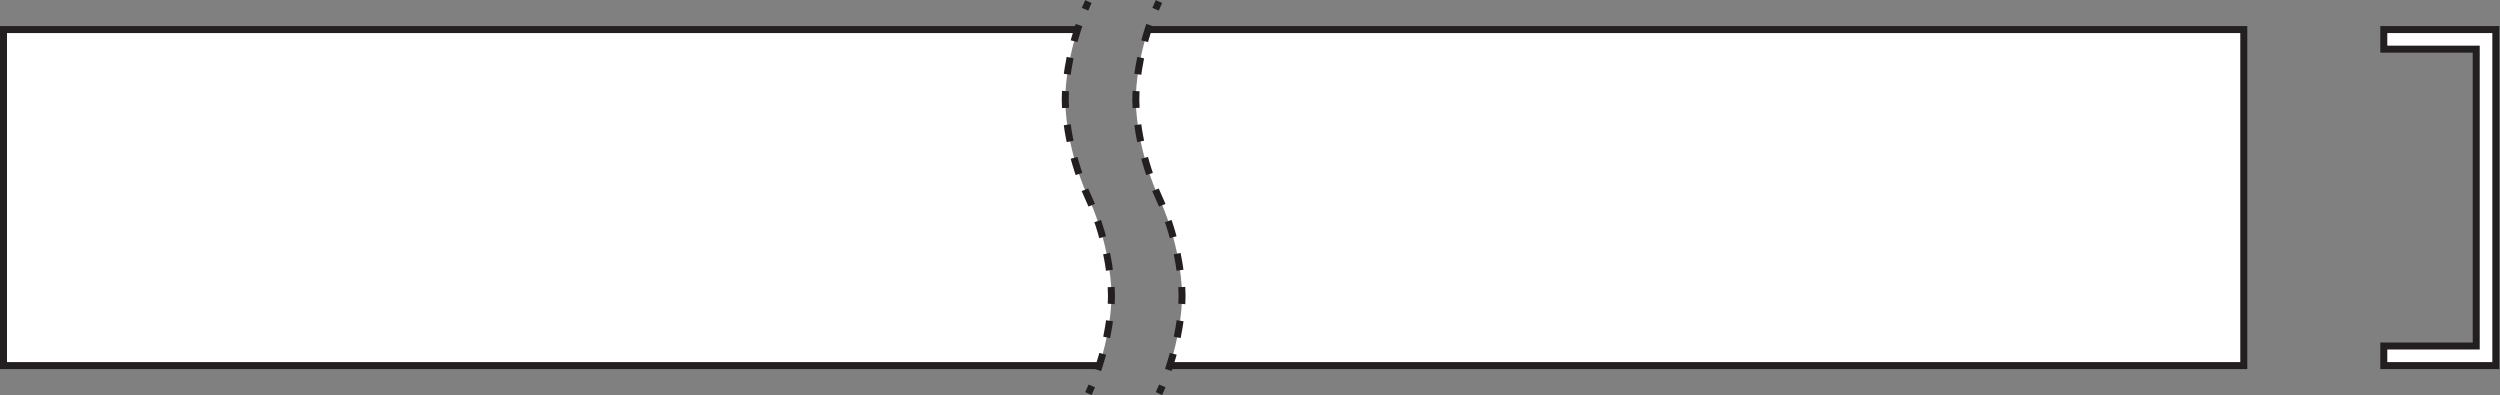 <?xml version="1.0" encoding="UTF-8" standalone="no"?>
<svg
   xmlns:dc="http://purl.org/dc/elements/1.1/"
   xmlns:cc="http://creativecommons.org/ns#"
   xmlns:rdf="http://www.w3.org/1999/02/22-rdf-syntax-ns#"
   xmlns:svg="http://www.w3.org/2000/svg"
   xmlns="http://www.w3.org/2000/svg"
   viewBox="0 0 337.333 53.307"
   height="53.307"
   width="337.333"
   xml:space="preserve"
   id="svg2"
   version="1.1"><rect x="0" y="0" width="337.333" height="53.307" fill="#808080" stroke="none"/><defs
     id="defs6" /><g
     transform="matrix(1.333,0,0,-1.333,0,53.307)"
     id="g10"><g
       transform="scale(0.1)"
       id="g12"><path
         id="path14"
         style="fill:#ffffff;fill-opacity:1;fill-rule:nonzero;stroke:none"
         d="m 2526.41,29.824 h -113.4 v 19.836 h 93.55 V 350.141 h -93.55 v 19.836 h 113.4 V 29.824" /><path
         id="path16"
         style="fill:none;stroke:#231f20;stroke-width:7.087;stroke-linecap:butt;stroke-linejoin:miter;stroke-miterlimit:4;stroke-dasharray:none;stroke-opacity:1"
         d="m 2526.41,29.824 h -113.4 v 19.836 h 93.55 V 350.141 h -93.55 v 19.836 h 113.4 z" /><path
         id="path18"
         style="fill:#ffffff;fill-opacity:1;fill-rule:nonzero;stroke:none"
         d="M 3.543,29.824 H 1112.72 c 8.79,27.422 12.38,53.77 12.38,70.813 0,22.968 -6.5,62.621 -23.37,99.183 -16.9,36.7 -23.43,76.426 -23.43,99.266 0,17.164 3.67,43.805 12.64,71.5 v -0.609 H 3.543" /><path
         id="path20"
         style="fill:#ffffff;fill-opacity:1;fill-rule:nonzero;stroke:none"
         d="M 2271.28,29.824 H 1184.11 c 8.8,27.422 12.43,53.77 12.42,70.813 0,22.968 -6.55,62.621 -23.4,99.183 -16.87,36.7 -23.41,76.426 -23.41,99.266 0,17.16 3.68,43.805 12.64,71.504 l -0.01,-0.613 h 1108.93" /><path
         id="path22"
         style="fill:none;stroke:#231f20;stroke-width:7.087;stroke-linecap:butt;stroke-linejoin:miter;stroke-miterlimit:4;stroke-dasharray:none;stroke-opacity:1"
         d="M 1112.72,29.824 H 3.543 V 369.977 H 1090.94" /><path
         id="path24"
         style="fill:none;stroke:#231f20;stroke-width:7.087;stroke-linecap:butt;stroke-linejoin:miter;stroke-miterlimit:4;stroke-dasharray:none;stroke-opacity:1"
         d="M 1162.35,369.977 H 2271.28 V 29.824 H 1184.11" /><path
         id="path26"
         style="fill:none;stroke:#231f20;stroke-width:7.087;stroke-linecap:butt;stroke-linejoin:round;stroke-miterlimit:4;stroke-dasharray:none;stroke-opacity:1"
         d="m 1173.13,398.324 c -1.19,-2.582 -2.32,-5.179 -3.41,-7.785" /><path
         id="path28"
         style="fill:none;stroke:#231f20;stroke-width:7.087;stroke-linecap:butt;stroke-linejoin:round;stroke-miterlimit:4;stroke-dasharray:17.099, 17.099;stroke-dashoffset:0;stroke-opacity:1"
         d="m 1163.67,374.543 c -0.45,-1.32 -0.89,-2.637 -1.31,-3.953 -8.96,-27.699 -12.64,-54.344 -12.64,-71.504 0,-22.84 6.54,-62.566 23.41,-99.266 16.85,-36.562 23.4,-76.215 23.4,-99.183 0.01,-17.043 -3.62,-43.391 -12.42,-70.813 -1.35,-4.18 -2.81,-8.398 -4.39,-12.598" /><path
         id="path30"
         style="fill:none;stroke:#231f20;stroke-width:7.087;stroke-linecap:butt;stroke-linejoin:round;stroke-miterlimit:4;stroke-dasharray:none;stroke-opacity:1"
         d="m 1176.55,9.27 c -1.09,-2.609 -2.22,-5.207 -3.42,-7.785" /><path
         id="path32"
         style="fill:none;stroke:#231f20;stroke-width:7.087;stroke-linecap:butt;stroke-linejoin:round;stroke-miterlimit:4;stroke-dasharray:none;stroke-opacity:1"
         d="m 1101.73,398.324 c -1.19,-2.582 -2.33,-5.179 -3.42,-7.781" /><path
         id="path34"
         style="fill:none;stroke:#231f20;stroke-width:7.087;stroke-linecap:butt;stroke-linejoin:round;stroke-miterlimit:4;stroke-dasharray:17.1, 17.1;stroke-dashoffset:0;stroke-opacity:1"
         d="m 1092.26,374.547 c -0.45,-1.324 -0.89,-2.641 -1.32,-3.961 -8.97,-27.695 -12.64,-54.336 -12.64,-71.5 0,-22.84 6.53,-62.566 23.43,-99.266 16.87,-36.562 23.37,-76.215 23.37,-99.183 0,-17.043 -3.59,-43.391 -12.38,-70.813 -1.34,-4.188 -2.81,-8.398 -4.4,-12.598" /><path
         id="path36"
         style="fill:none;stroke:#231f20;stroke-width:7.087;stroke-linecap:butt;stroke-linejoin:round;stroke-miterlimit:4;stroke-dasharray:none;stroke-opacity:1"
         d="m 1105.16,9.27 c -1.09,-2.609 -2.24,-5.207 -3.43,-7.785" /></g></g></svg>